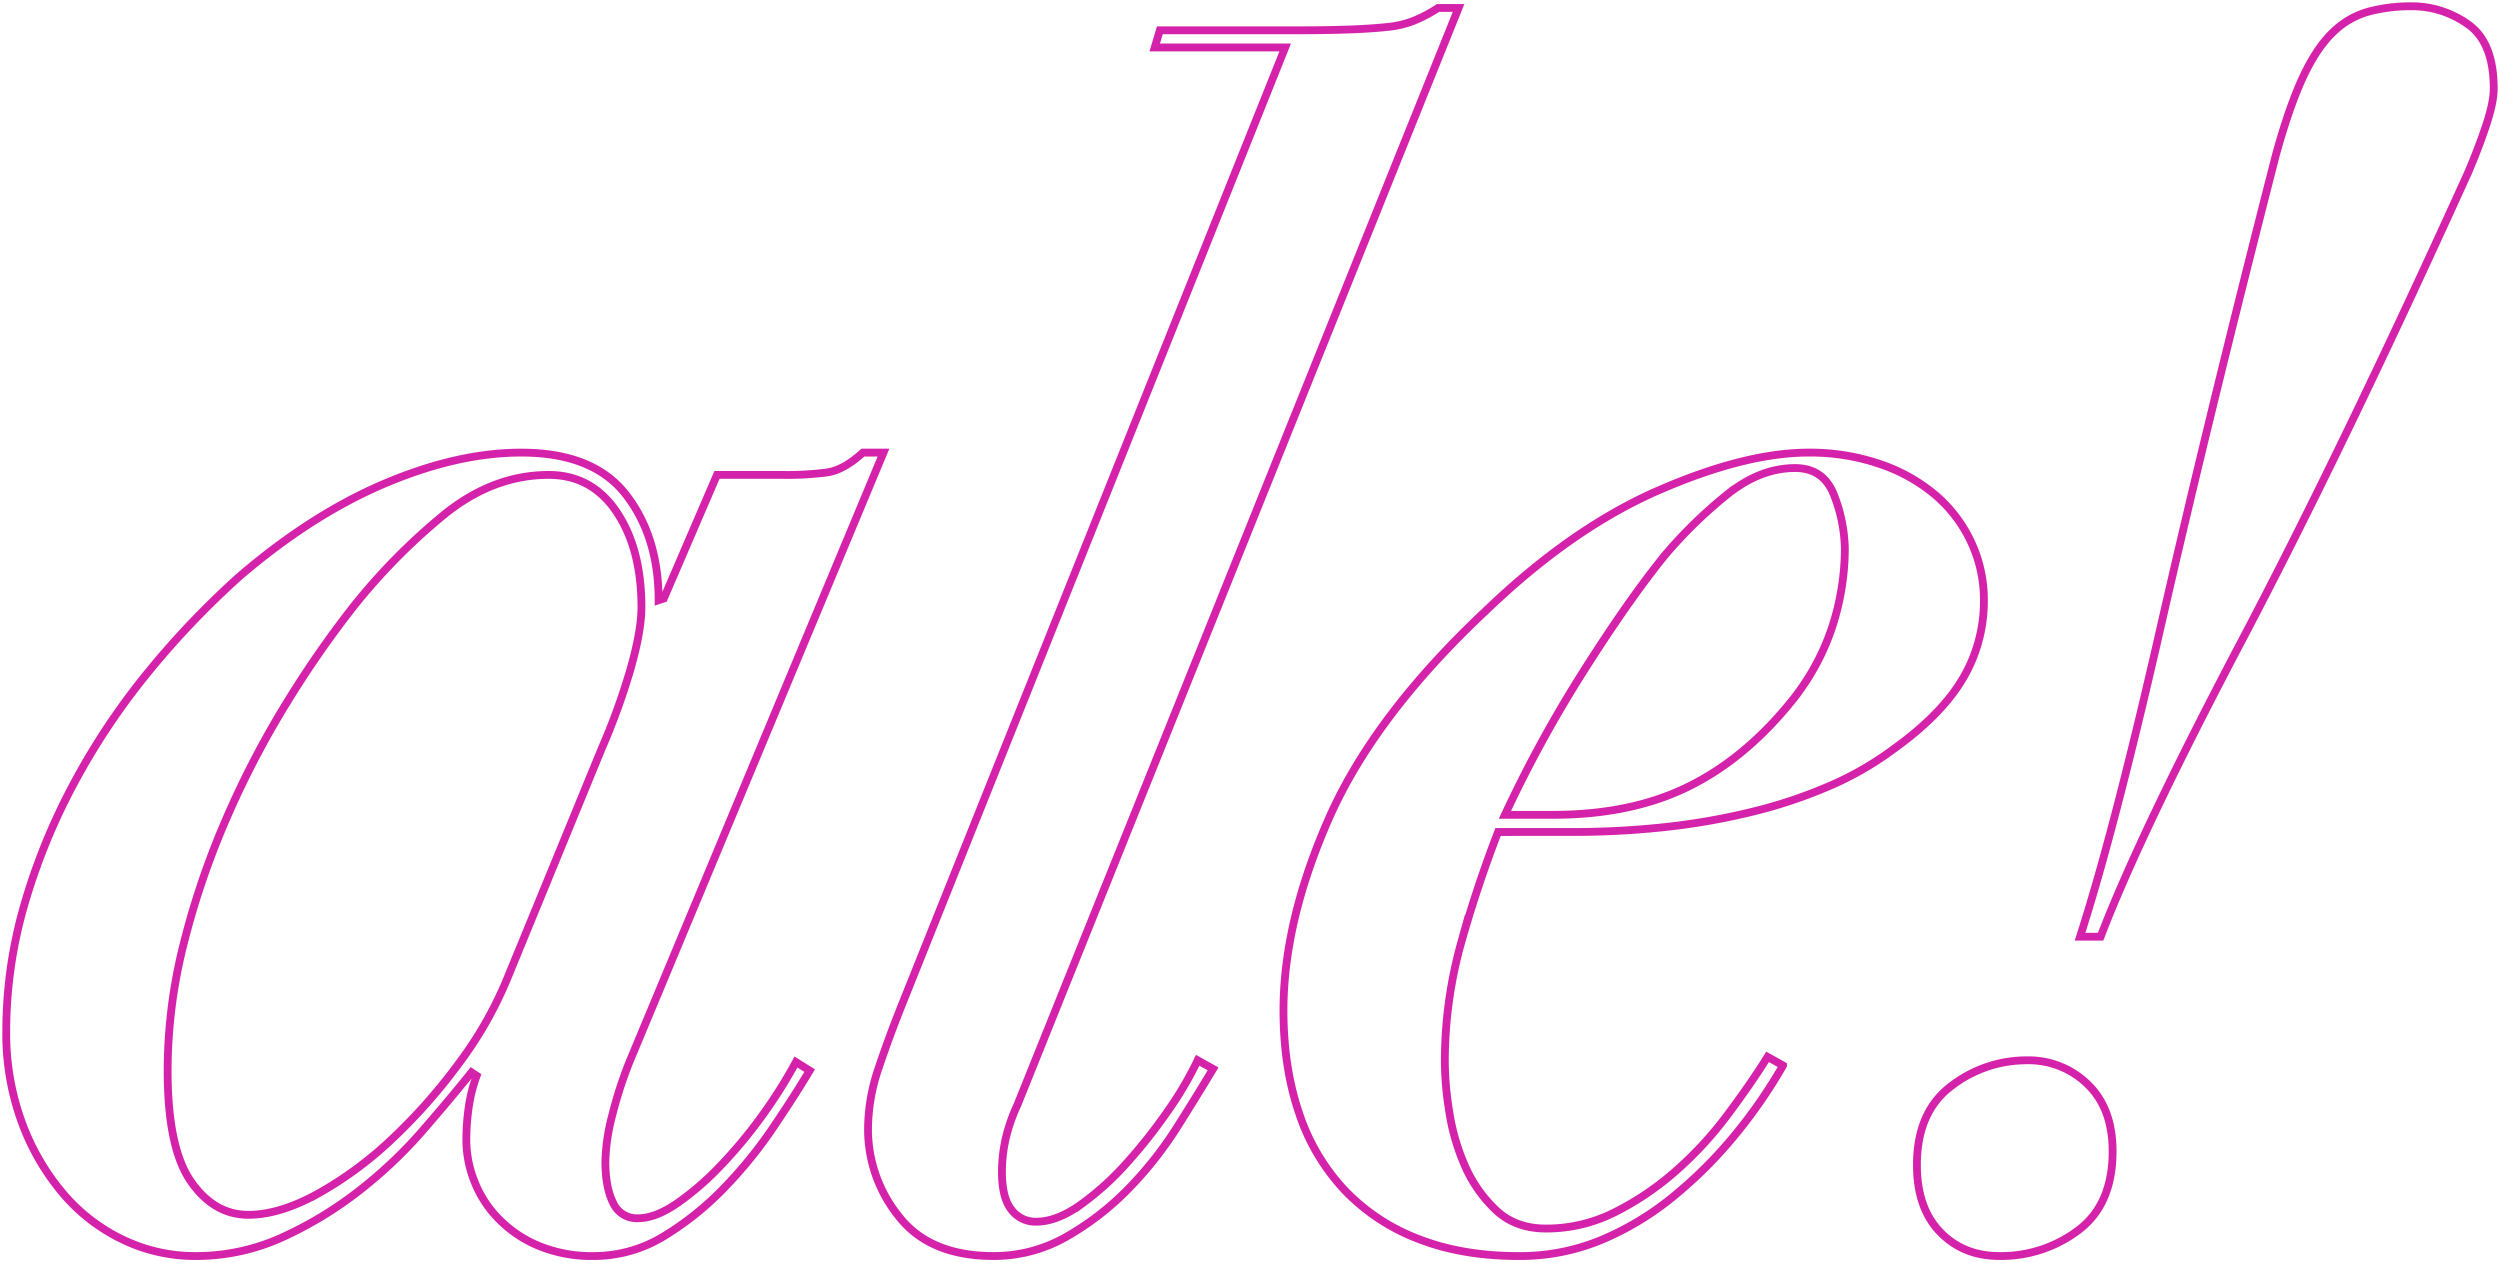 <svg xmlns="http://www.w3.org/2000/svg" id="Group_508" width="958.935" height="484.178" data-name="Group 508"><defs><clipPath id="clip-path"><path id="Rectangle_368" fill="none" stroke="#d522aa" stroke-width="3" d="M0 0h958.935v484.178H0z" data-name="Rectangle 368"/></clipPath></defs><g id="Group_505" fill="none" stroke="#d522aa" stroke-miterlimit="10" stroke-width="3" clip-path="url('#clip-path')" data-name="Group 505"><path id="Path_547" d="M273.112 44.694h25.02a119 119 0 0 0 17.448-.985q6.255-.987 13.5-7.571h7.9l-97.454 233.756a159 159 0 0 0-6.586 20.412 75.5 75.5 0 0 0-2.633 17.78q0 9.88 2.964 15.805a9.95 9.95 0 0 0 9.546 5.928q6.579 0 14.816-5.6a107.8 107.8 0 0 0 16.79-14.489 176 176 0 0 0 16.132-19.428 182 182 0 0 0 12.845-20.408l5.27 3.3q-5.923 9.88-14.158 22.055a169.4 169.4 0 0 1-18.77 23.05 115 115 0 0 1-23.04 18.438 51.36 51.36 0 0 1-27 7.571 53 53 0 0 1-21.066-3.949 45.9 45.9 0 0 1-15.479-10.535 42.6 42.6 0 0 1-9.219-14.489 43.1 43.1 0 0 1-2.959-15.142 87 87 0 0 1 .985-13.5 59.4 59.4 0 0 1 2.964-11.525l-1.97-1.316q-7.905 9.872-18.77 22.387a173.3 173.3 0 0 1-24.366 23.045 146.8 146.8 0 0 1-29.3 17.78 79.7 79.7 0 0 1-33.58 7.245 63.7 63.7 0 0 1-27.657-6.255 69.2 69.2 0 0 1-23.045-17.78 90.1 90.1 0 0 1-15.8-27.326A98.6 98.6 0 0 1 .5 258.043a174.2 174.2 0 0 1 6.913-48.4 237 237 0 0 1 19.1-46.753 264.4 264.4 0 0 1 28.637-42.8 325.7 325.7 0 0 1 34.907-36.545q27.65-23.7 55.636-35.555t52.35-11.852q27.657 0 40.167 16.132t12.51 40.493l1.979-.658ZM229 149.394a251 251 0 0 0 10.862-29.958q4.273-14.816 4.276-24.035 0-22.382-9.546-36.549t-26.013-14.158q-21.734 0-40.825 15.805a233 233 0 0 0-34.239 34.9 387 387 0 0 0-25.356 36.545 347.6 347.6 0 0 0-23.04 44.121 308.6 308.6 0 0 0-16.464 48.07A199 199 0 0 0 62.4 273.19q0 29.631 8.892 42.468T93.343 328.5q11.861 0 26.341-7.9A141.4 141.4 0 0 0 148 299.857a212.8 212.8 0 0 0 26.009-29.3 148.5 148.5 0 0 0 18.76-32.927Z" data-name="Path 547" transform="translate(1.902 137.471)"/><path id="Path_548" d="M81.159 464.21a53.2 53.2 0 0 1-11.852-33.585 72.7 72.7 0 0 1 3.949-23.045q3.949-11.854 9.219-25.024L229.316 15.784h-50.044l1.975-6.584h52.681q11.847 0 20.413-.327c5.7-.216 10.535-.548 14.484-.99a36.8 36.8 0 0 0 10.535-2.634 53.3 53.3 0 0 0 8.561-4.612h7.9L126.6 421.406a65.3 65.3 0 0 0-4.612 13.5 58.4 58.4 0 0 0-1.316 12.183q0 9.88 3.622 14.484a11.53 11.53 0 0 0 9.55 4.612q7.9 0 17.117-6.586a109 109 0 0 0 17.775-16.132 200 200 0 0 0 15.81-20.086 132 132 0 0 0 11.193-19.1l5.923 3.3q-5.923 9.872-13.826 22.387a144.5 144.5 0 0 1-18.438 23.377 107.5 107.5 0 0 1-23.7 18.438 56 56 0 0 1-28.315 7.571q-24.378-.001-36.224-15.144Z" data-name="Path 548" transform="translate(263.648 2.423)"/><path id="Path_549" d="M184.79 181.662q-7.9 20.415-14.158 42.473a169.2 169.2 0 0 0-6.255 46.422 125 125 0 0 0 1.643 18.111 83 83 0 0 0 5.928 20.739 51.9 51.9 0 0 0 11.852 17.117q7.566 7.257 19.428 7.245a58.05 58.05 0 0 0 26.341-6.255 109.5 109.5 0 0 0 23.377-15.805 140 140 0 0 0 19.749-21.4q8.892-11.847 15.479-22.387l5.923 3.3a193 193 0 0 1-18.438 26.667 167.7 167.7 0 0 1-23.377 23.377 111.9 111.9 0 0 1-27.657 16.79 81.2 81.2 0 0 1-31.933 6.26q-21.734 0-38.524-6.591a76.7 76.7 0 0 1-28.31-18.765 79.55 79.55 0 0 1-17.453-29.632q-5.923-17.439-5.928-39.177 0-34.236 17.453-73.752t60.248-79.675Q213.1 65.11 246.359 50.626t57.615-14.489a83 83 0 0 1 27 4.28 65.3 65.3 0 0 1 21.4 11.856 53.2 53.2 0 0 1 13.831 18.1 52.1 52.1 0 0 1 4.939 22.387 58.16 58.16 0 0 1-8.234 30.294q-8.236 13.829-26.663 26.994a121 121 0 0 1-24.035 13.831 184 184 0 0 1-29.3 9.877 256 256 0 0 1-33.254 5.928 326 326 0 0 1-36.545 1.974Zm21.071-6.586q29.631 0 51.36-10.535t39.509-32.264a90.7 90.7 0 0 0 16.132-28.977 97.1 97.1 0 0 0 4.943-30.29 59.2 59.2 0 0 0-3.954-20.086Q309.9 42.06 298.7 42.065q-13.173 0-25.683 9.872a176.2 176.2 0 0 0-24.357 23.709q-13.829 17.129-30.948 44.116a486 486 0 0 0-30.29 55.314Z" data-name="Path 549" transform="translate(389.829 137.468)"/><path id="Path_550" d="M166.223 414.683a47.22 47.22 0 0 1 28.973-9.877 32.4 32.4 0 0 1 23.377 9.219q9.534 9.231 9.546 25.683 0 20.415-13.168 30.285a49.15 49.15 0 0 1-30.29 9.882q-13.829 0-22.718-9.219t-8.888-25.682q0-20.402 13.168-30.291ZM301.212 27.5q5.26-11.191 11.52-17.122a31.5 31.5 0 0 1 13.831-7.9A63.7 63.7 0 0 1 342.7.5a37.04 37.04 0 0 1 21.729 6.913q9.88 6.911 9.877 24.693 0 5.275-2.959 14.158t-6.918 18.111Q316.352 170.4 277.5 244.138t-53.989 113.256h-7.9q13.166-40.815 30.948-118.853t44.118-180.753q5.261-19.096 10.535-30.288Z" data-name="Path 550" transform="translate(582.231 1.902)"/></g></svg>